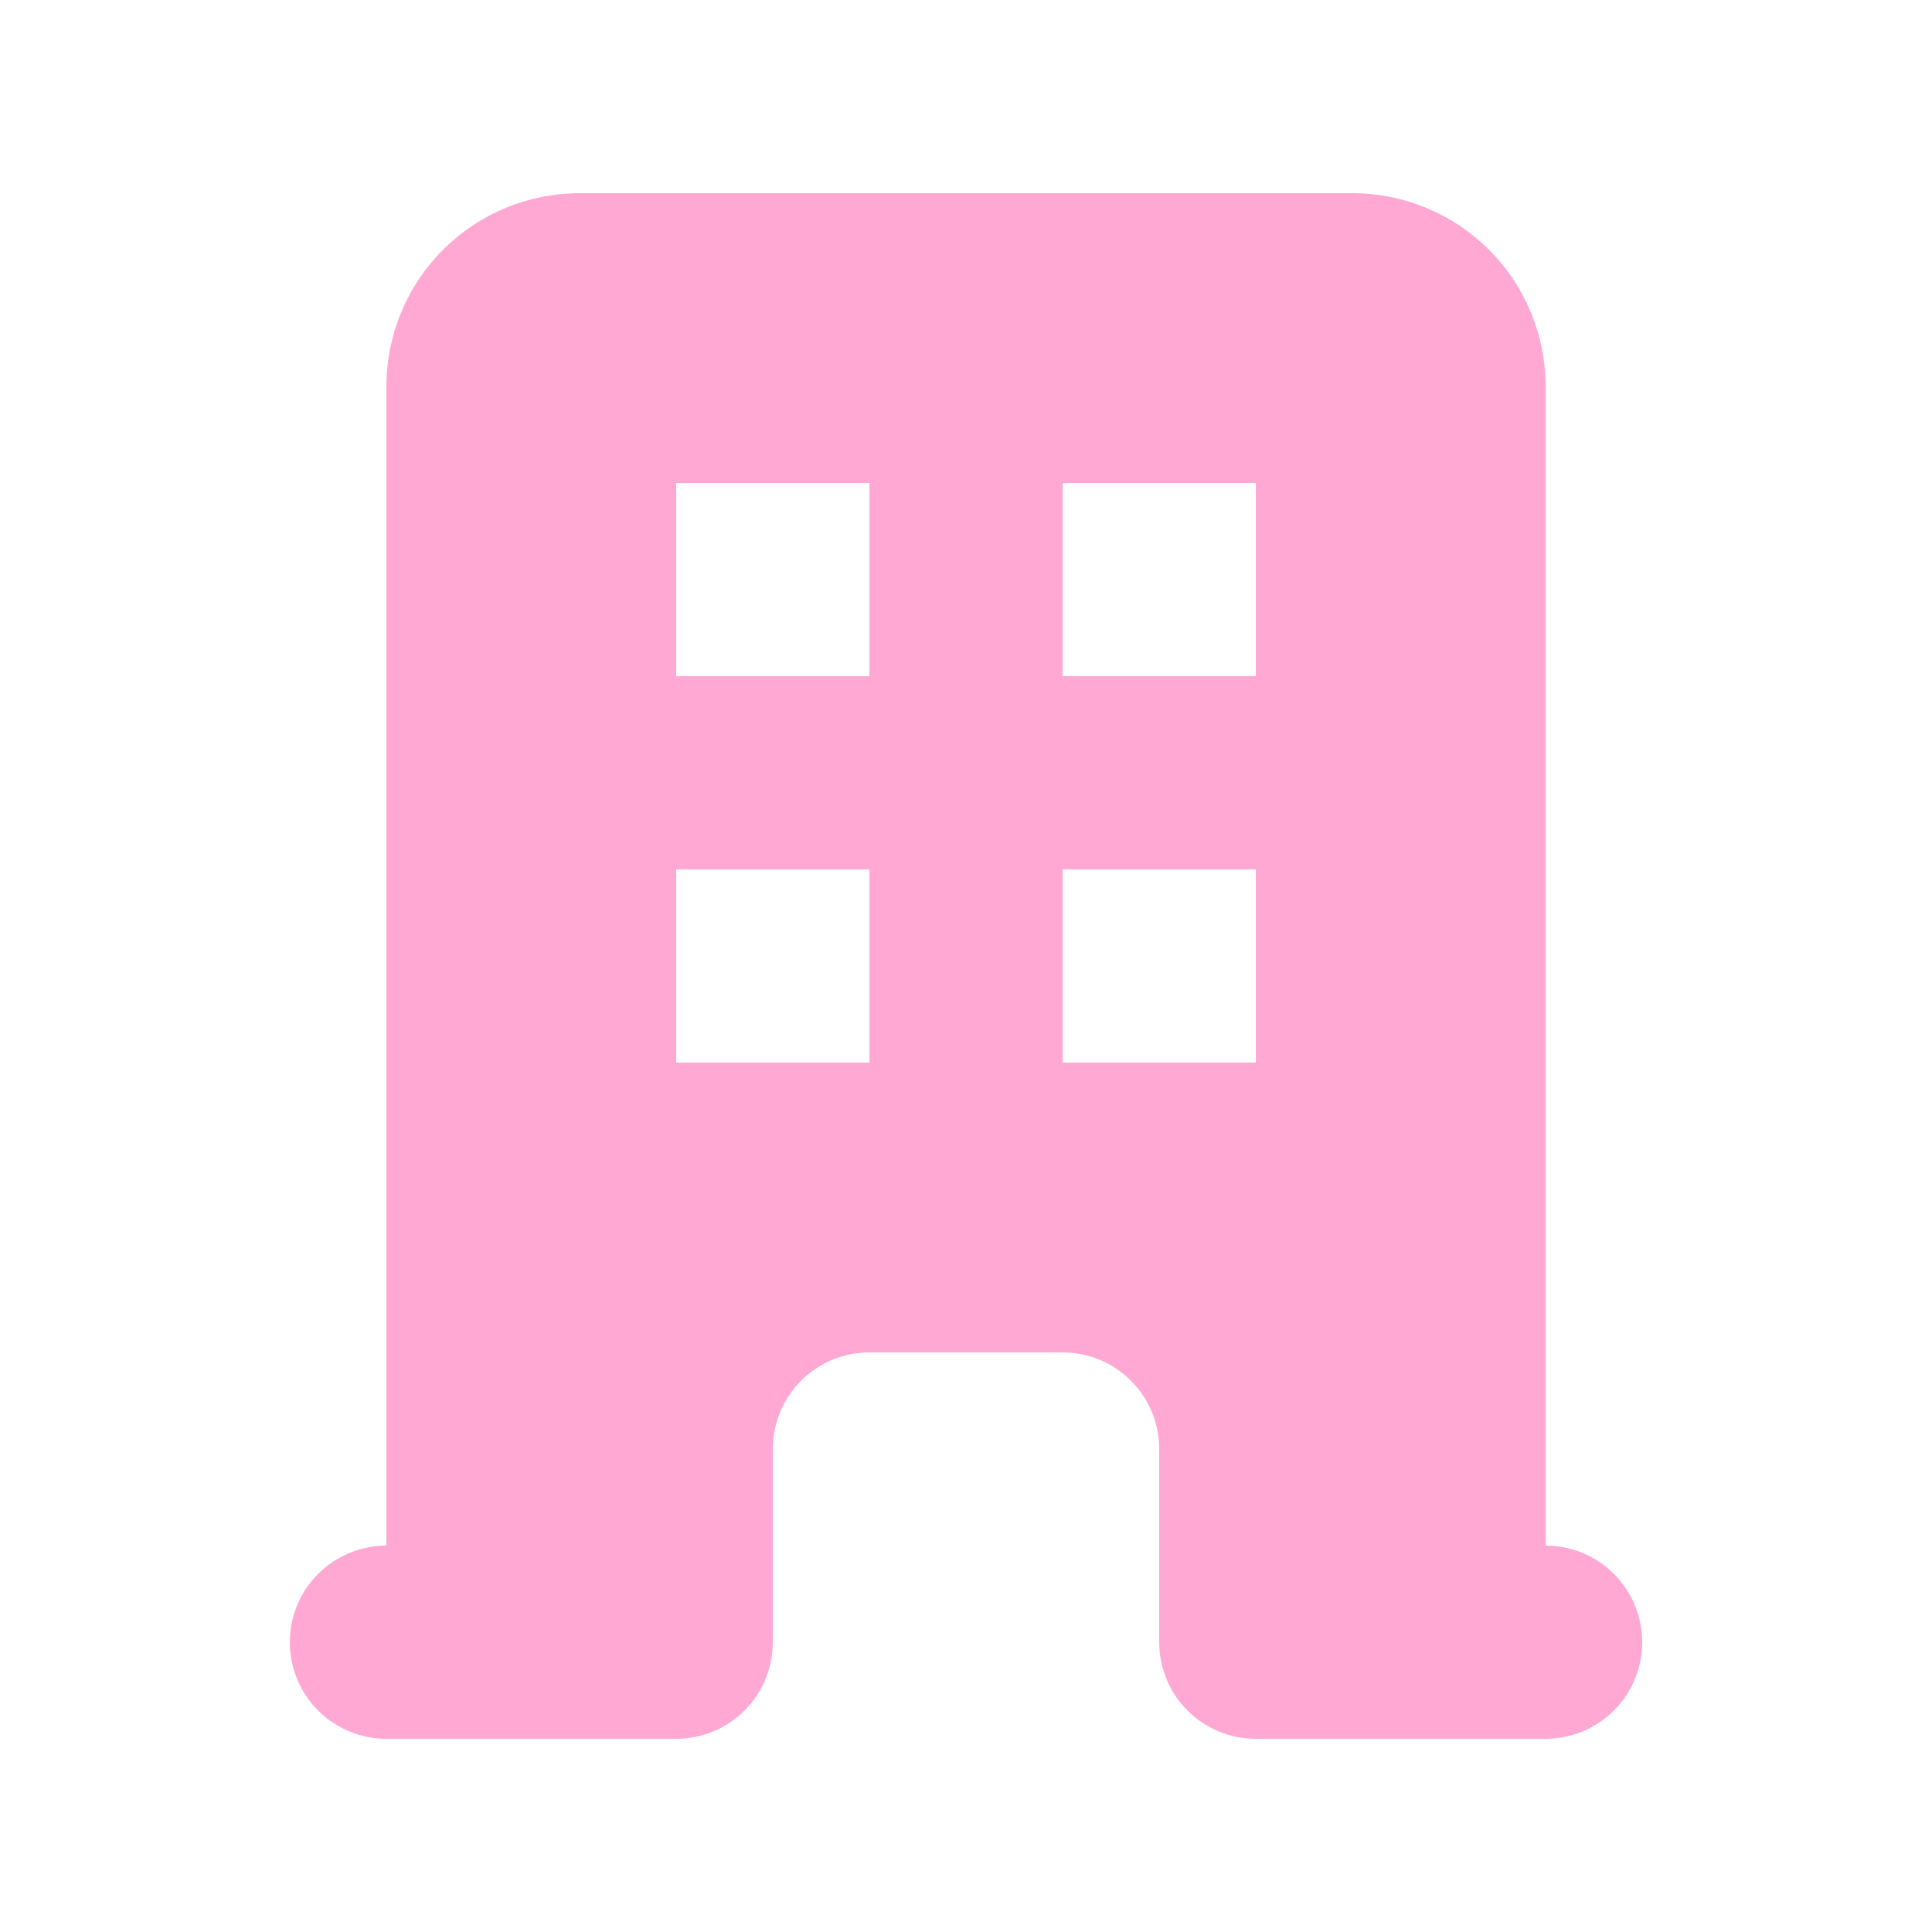 <svg width="65" height="65" viewBox="0 0 65 65" fill="none" xmlns="http://www.w3.org/2000/svg">
<path fill-rule="evenodd" clip-rule="evenodd" d="M13 13C13 11.276 13.685 9.623 14.904 8.404C16.123 7.185 17.776 6.5 19.5 6.5H45.5C47.224 6.5 48.877 7.185 50.096 8.404C51.315 9.623 52 11.276 52 13V52C52.862 52 53.689 52.343 54.298 52.952C54.908 53.562 55.25 54.388 55.25 55.25C55.25 56.112 54.908 56.939 54.298 57.548C53.689 58.158 52.862 58.5 52 58.5H42.25C41.388 58.5 40.561 58.158 39.952 57.548C39.342 56.939 39 56.112 39 55.25V48.75C39 47.888 38.658 47.062 38.048 46.452C37.439 45.843 36.612 45.5 35.75 45.5H29.25C28.388 45.5 27.561 45.843 26.952 46.452C26.342 47.062 26 47.888 26 48.75V55.25C26 56.112 25.658 56.939 25.048 57.548C24.439 58.158 23.612 58.5 22.75 58.5H13C12.138 58.5 11.311 58.158 10.702 57.548C10.092 56.939 9.75 56.112 9.75 55.25C9.75 54.388 10.092 53.562 10.702 52.952C11.311 52.343 12.138 52 13 52V13ZM22.75 16.25H29.25V22.75H22.75V16.25ZM29.25 29.25H22.75V35.75H29.25V29.25ZM35.75 16.25H42.25V22.75H35.75V16.25ZM42.25 29.25H35.75V35.75H42.25V29.25Z" fill="#FFA8D4"/>
</svg>
